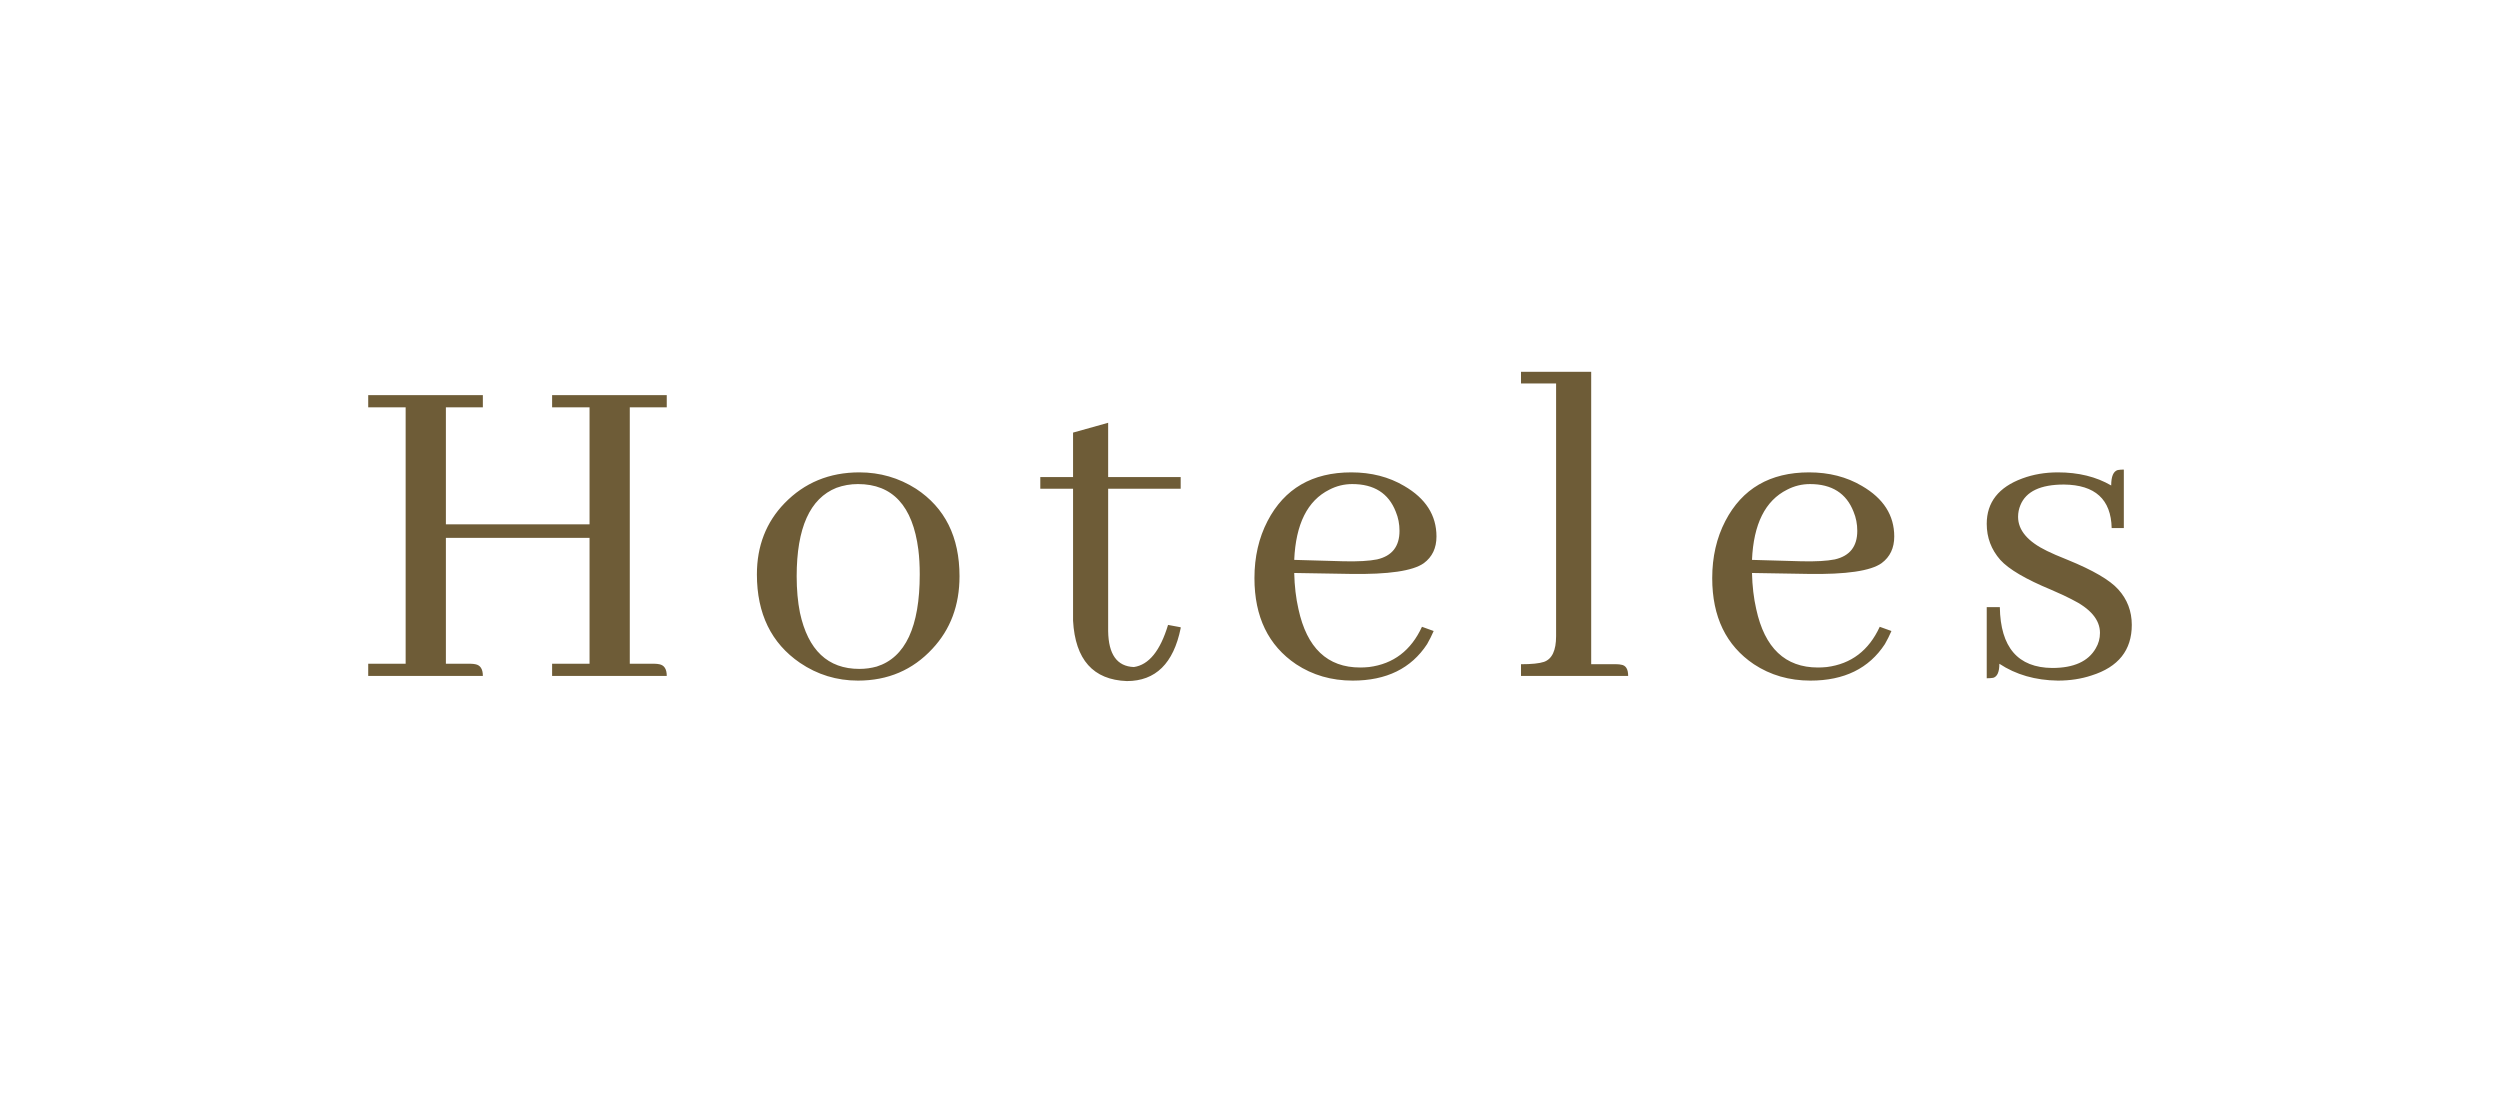 <svg width="1080" height="481" viewBox="0 0 1080 481" fill="none" xmlns="http://www.w3.org/2000/svg">
<path d="M208.594 292H159.067V286.744H175.239V175.967H159.067V170.711H208.594V175.967H192.624V226.504H254.684V175.967H238.512V170.711H288.038V175.967H272.068V286.744H282.782C283.456 286.744 284.13 286.812 284.804 286.946C286.96 287.351 288.038 289.035 288.038 292H238.512V286.744H254.684V232.366H192.624V286.744H203.338C204.012 286.744 204.686 286.812 205.359 286.946C207.516 287.351 208.594 289.035 208.594 292ZM344.163 248.942C344.163 254.737 344.634 259.993 345.578 264.71C349.082 280.882 357.639 288.968 371.251 288.968C373.811 288.968 376.304 288.631 378.73 287.957C391.128 284.049 397.328 270.774 397.328 248.134C397.328 244.226 397.126 240.654 396.721 237.42C394.295 218.553 385.603 209.119 370.644 209.119C367.41 209.119 364.31 209.658 361.345 210.736C349.89 215.318 344.163 228.054 344.163 248.942ZM371.251 204.065C380.145 204.065 388.298 206.424 395.71 211.141C408.244 219.361 414.51 231.962 414.51 248.942C414.51 261.476 410.602 271.92 402.786 280.275C394.295 289.439 383.582 294.021 370.644 294.021C361.48 294.021 353.125 291.461 345.578 286.34C333.179 277.85 326.98 265.114 326.98 248.134C326.98 235.87 330.956 225.628 338.907 217.407C347.532 208.513 358.313 204.065 371.251 204.065ZM449.409 211.141V206.087H463.56V186.883L478.721 182.638V206.087H510.054V211.141H478.721V272.594C478.855 282.701 482.562 287.89 489.839 288.159C496.308 287.216 501.227 281.151 504.596 269.966L510.054 270.977C510.054 271.111 510.054 271.246 510.054 271.381C506.954 286.609 499.205 294.224 486.807 294.224C472.252 293.685 464.503 284.992 463.56 268.146V211.141H449.409ZM584.169 209.119C580.666 209.119 577.364 209.928 574.264 211.545C564.831 216.262 559.777 226.369 559.103 241.867L580.531 242.474C586.73 242.608 591.514 242.339 594.883 241.665C601.352 240.183 604.586 236.072 604.586 229.334C604.586 226.369 604.047 223.606 602.969 221.046C599.87 213.095 593.603 209.119 584.169 209.119ZM619.343 272.594C618.535 274.48 617.591 276.367 616.513 278.254C609.64 288.766 598.926 294.021 584.372 294.021C575.208 294.021 567.054 291.663 559.912 286.946C547.917 278.86 541.92 266.462 541.92 249.751C541.92 240.587 543.807 232.366 547.581 225.089C554.858 211.073 566.919 204.065 583.765 204.065C592.39 204.065 600.004 206.02 606.608 209.928C615.907 215.318 620.556 222.596 620.556 231.76C620.556 236.746 618.737 240.587 615.098 243.282C610.381 246.651 599.802 248.201 583.361 247.932L559.103 247.527C559.238 253.188 559.844 258.376 560.922 263.093C564.561 279.938 573.456 288.361 587.606 288.361C588.819 288.361 590.099 288.294 591.447 288.159C601.958 286.812 609.573 281.017 614.29 270.774L619.343 272.594ZM698.311 286.946C699.119 286.946 699.793 287.014 700.332 287.148C702.354 287.418 703.364 289.035 703.364 292H657.072V286.946C661.654 286.946 664.956 286.609 666.978 285.936C670.481 284.723 672.233 281.017 672.233 274.817V165.657H657.072V160.604H687.395V286.946H698.311ZM781.927 209.119C778.423 209.119 775.122 209.928 772.022 211.545C762.588 216.262 757.535 226.369 756.861 241.867L778.289 242.474C784.488 242.608 789.272 242.339 792.641 241.665C799.11 240.183 802.344 236.072 802.344 229.334C802.344 226.369 801.805 223.606 800.727 221.046C797.627 213.095 791.361 209.119 781.927 209.119ZM817.101 272.594C816.292 274.48 815.349 276.367 814.271 278.254C807.398 288.766 796.684 294.021 782.129 294.021C772.965 294.021 764.812 291.663 757.669 286.946C745.675 278.86 739.678 266.462 739.678 249.751C739.678 240.587 741.565 232.366 745.338 225.089C752.616 211.073 764.677 204.065 781.523 204.065C790.148 204.065 797.762 206.02 804.366 209.928C813.664 215.318 818.314 222.596 818.314 231.76C818.314 236.746 816.495 240.587 812.856 243.282C808.139 246.651 797.56 248.201 781.119 247.932L756.861 247.527C756.996 253.188 757.602 258.376 758.68 263.093C762.319 279.938 771.213 288.361 785.364 288.361C786.577 288.361 787.857 288.294 789.205 288.159C799.716 286.812 807.331 281.017 812.047 270.774L817.101 272.594ZM886.567 288.563C895.866 288.563 902.133 285.733 905.367 280.073C906.58 278.052 907.186 275.828 907.186 273.402C907.186 267.742 903.076 262.891 894.855 258.848C893.103 257.904 890.206 256.557 886.163 254.805C875.112 250.223 867.768 245.91 864.129 241.867C860.221 237.42 858.267 232.231 858.267 226.302C858.267 217.003 863.388 210.467 873.63 206.693C878.347 204.941 883.468 204.065 888.993 204.065C897.888 204.065 905.569 205.952 912.038 209.726C912.038 205.817 912.981 203.594 914.868 203.055C915.677 202.92 916.553 202.853 917.496 202.853V228.121H912.24C911.971 215.723 905.098 209.456 891.621 209.321C881.514 209.321 875.247 212.286 872.821 218.216C872.147 219.833 871.81 221.518 871.81 223.27C871.81 229.064 875.988 233.983 884.344 238.026C886.23 238.97 889.195 240.25 893.238 241.867C904.154 246.314 911.432 250.56 915.07 254.603C918.978 258.915 920.933 264.036 920.933 269.966C920.933 280.882 915.138 288.159 903.548 291.798C899.101 293.28 894.249 294.021 888.993 294.021C879.29 293.887 870.867 291.461 863.725 286.744C863.725 290.248 862.849 292.27 861.097 292.809C860.288 292.943 859.345 293.011 858.267 293.011V262.284H863.927C864.196 279.669 871.743 288.429 886.567 288.563Z" fill="#6E5C37"/>
</svg>
